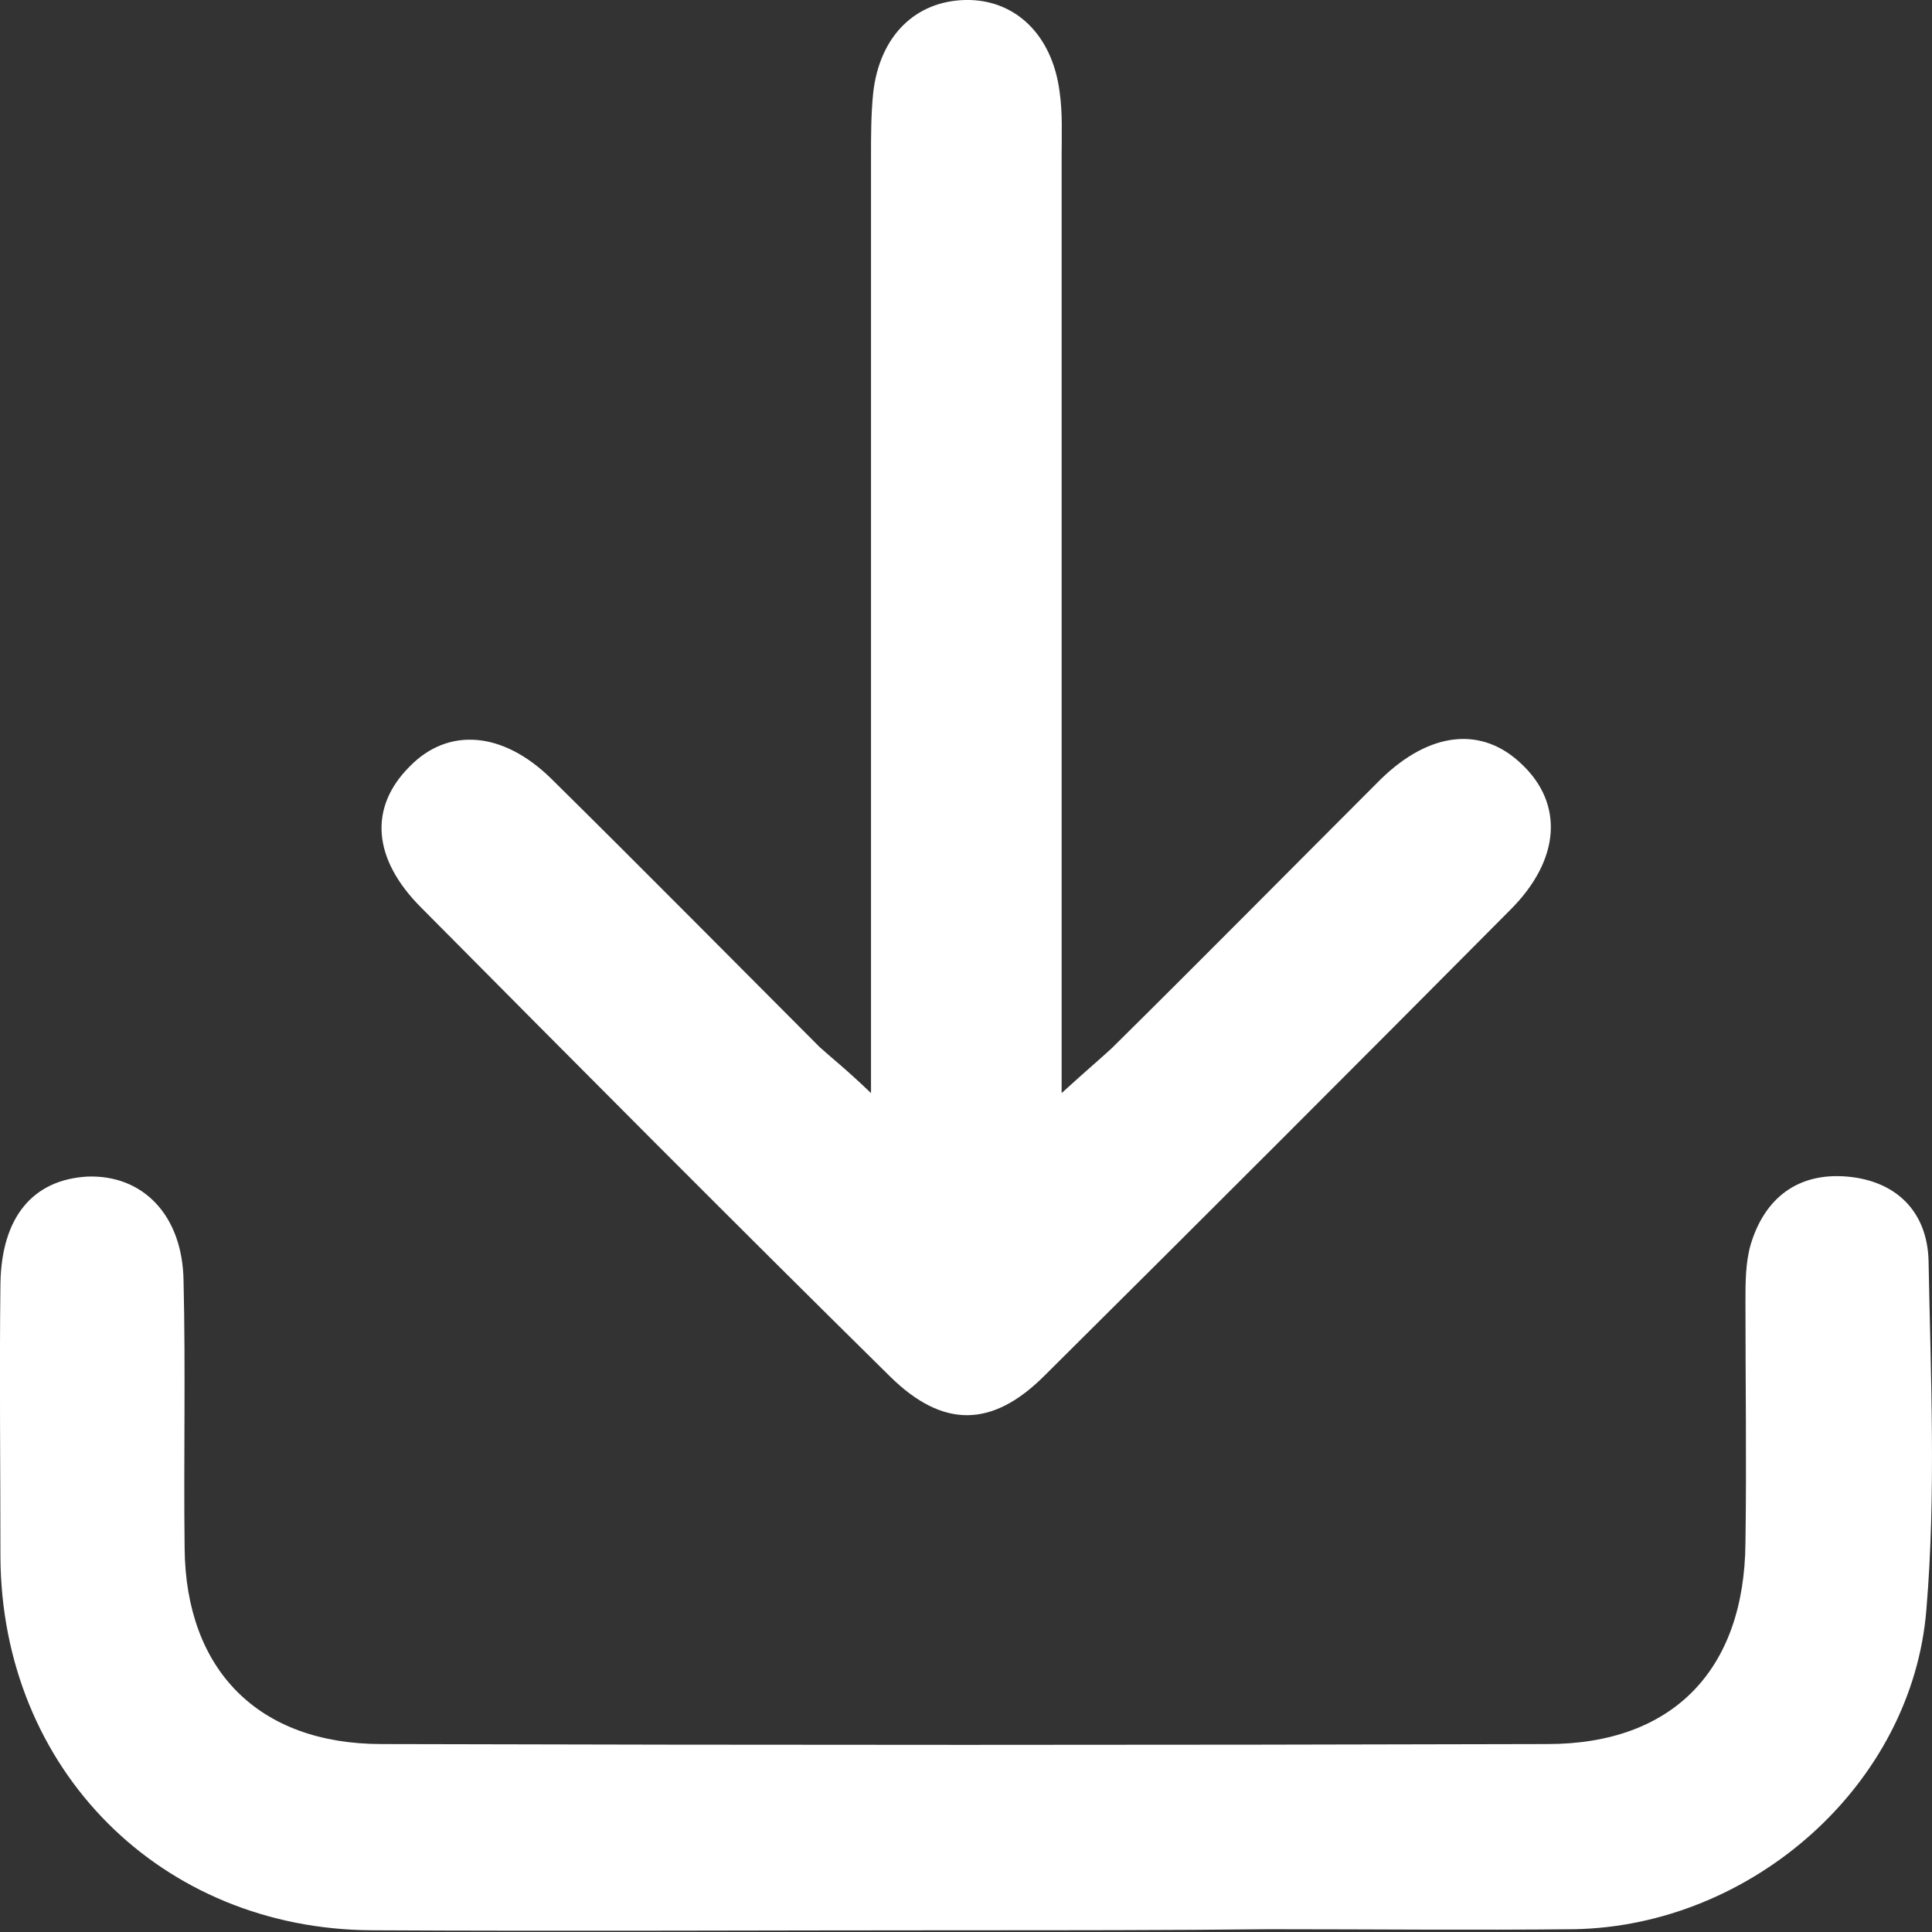 <svg width="18" height="18" viewBox="0 0 18 18" fill="none"
    xmlns="http://www.w3.org/2000/svg">
    <rect x="0" y="0" width="18" height="18" fill="#333333" stroke="none"/>
    <path d="M9.001 17.984C7.156 17.984 5.311 17.994 3.466 17.984C1.501 17.974 0.014 16.488 0.004 14.503C0.004 13.655 -0.006 12.808 0.004 11.96C0.014 11.341 0.304 10.992 0.812 10.962C1.331 10.942 1.7 11.321 1.71 11.93C1.73 12.758 1.71 13.595 1.72 14.423C1.73 15.56 2.408 16.249 3.555 16.249C7.176 16.259 10.797 16.259 14.417 16.249C15.584 16.249 16.253 15.56 16.262 14.373C16.273 13.625 16.262 12.877 16.262 12.129C16.262 11.95 16.262 11.76 16.312 11.591C16.442 11.162 16.751 10.922 17.21 10.962C17.669 11.002 17.958 11.291 17.968 11.75C17.988 12.828 18.038 13.915 17.948 14.992C17.819 16.628 16.322 17.944 14.667 17.974C13.719 17.984 12.771 17.974 11.824 17.974C10.896 17.984 9.949 17.984 9.001 17.984Z" fill="#fff"/>
    <path d="M8.115 10.184C8.115 9.835 8.115 9.635 8.115 9.446C8.115 6.783 8.115 4.13 8.115 1.466C8.115 1.267 8.115 1.067 8.135 0.868C8.195 0.329 8.534 0.01 8.993 0C9.452 -0.01 9.801 0.319 9.871 0.848C9.901 1.048 9.891 1.247 9.891 1.446C9.891 4.12 9.891 6.793 9.891 9.476C9.891 9.665 9.891 9.855 9.891 10.184C10.12 9.975 10.24 9.875 10.359 9.765C11.197 8.937 12.025 8.099 12.863 7.261C13.322 6.813 13.81 6.763 14.18 7.122C14.569 7.491 14.539 8.01 14.07 8.478C12.633 9.925 11.187 11.371 9.731 12.817C9.242 13.306 8.783 13.306 8.295 12.827C6.828 11.381 5.372 9.915 3.926 8.458C3.467 8 3.437 7.521 3.816 7.142C4.175 6.773 4.684 6.813 5.133 7.252C5.971 8.079 6.799 8.917 7.636 9.755C7.746 9.855 7.876 9.955 8.115 10.184Z" fill="#fff"/>
</svg>
